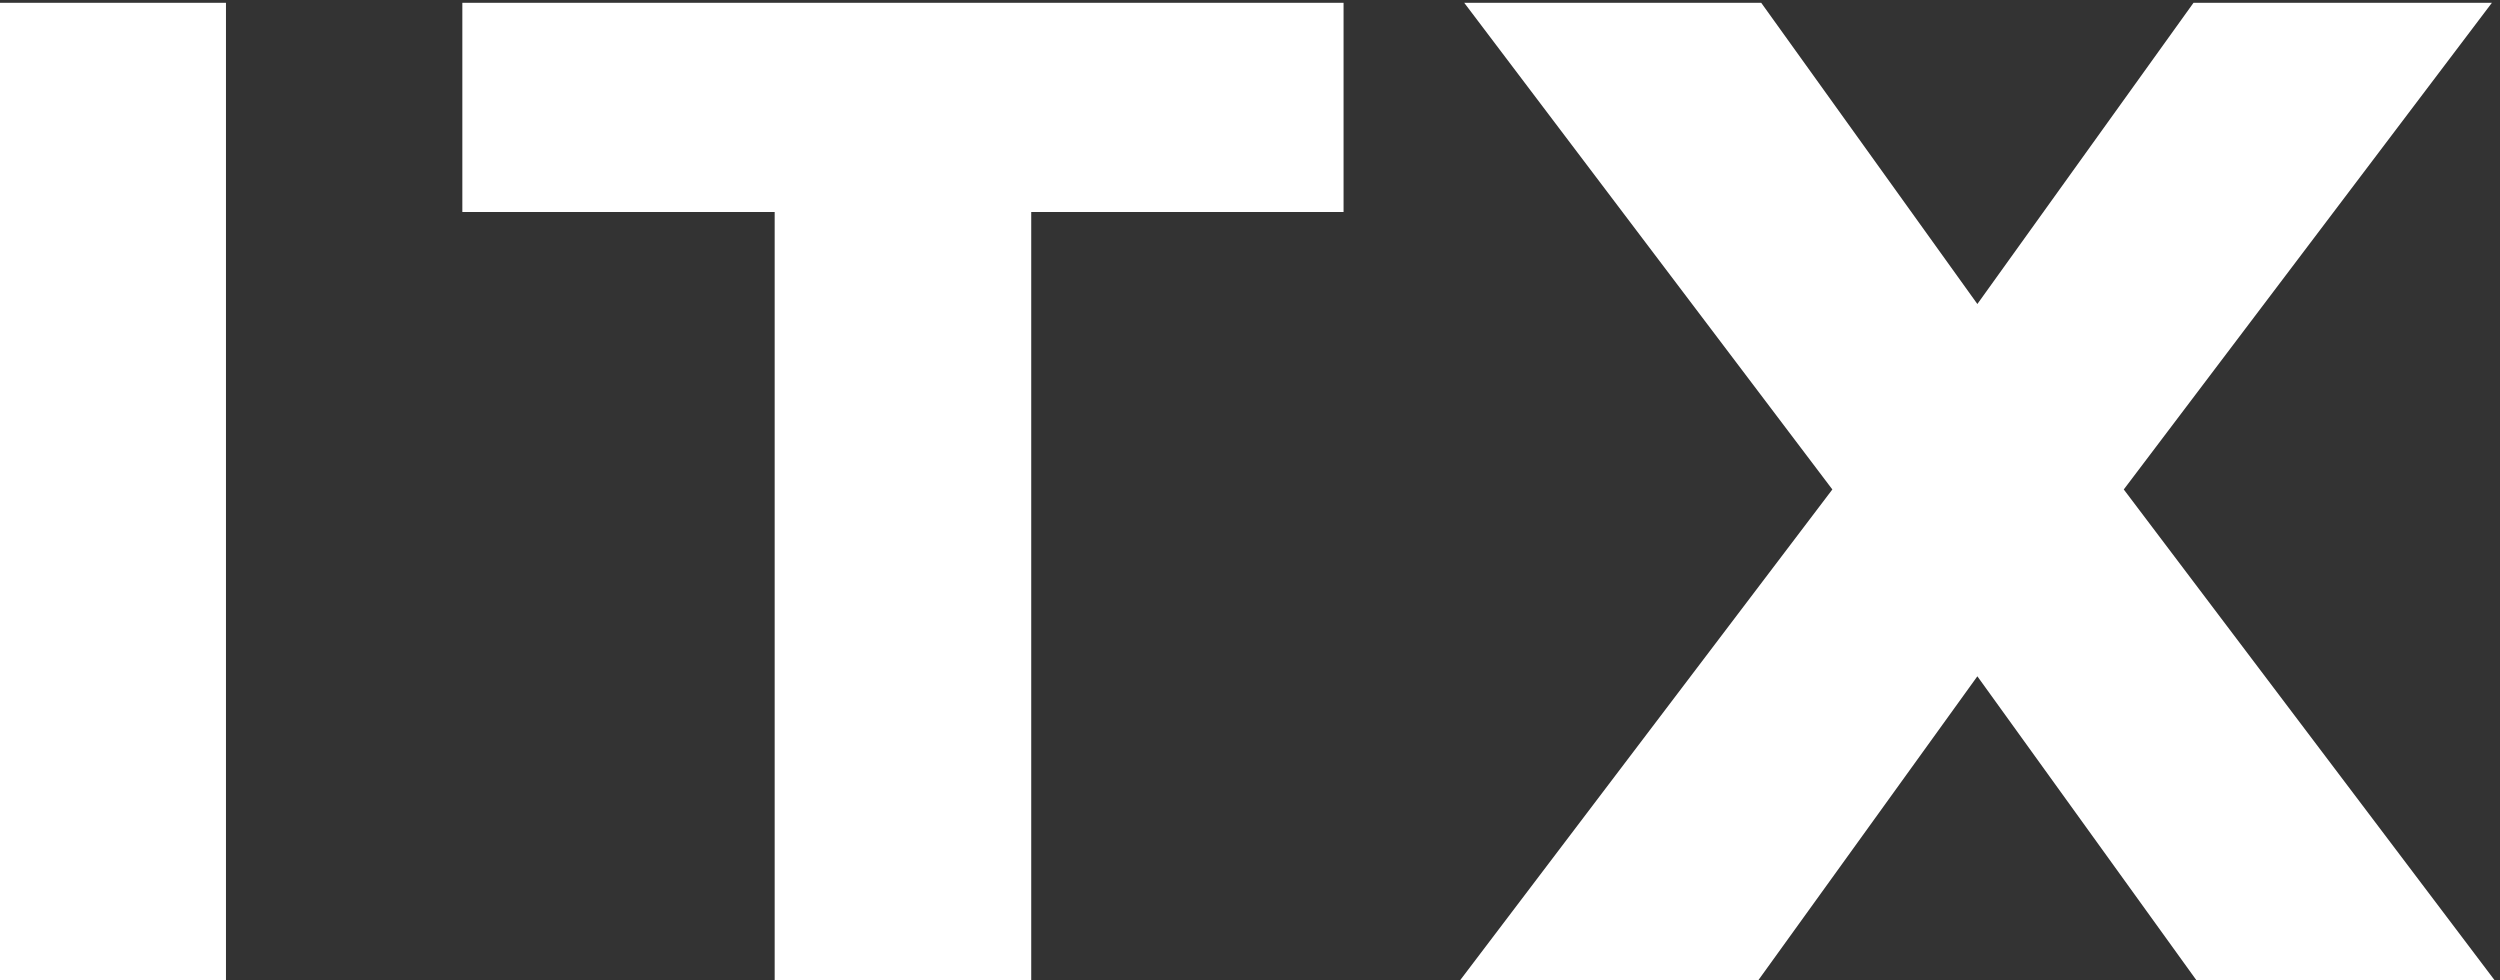 <svg width="459" height="180" viewBox="0 0 459 180" fill="none" xmlns="http://www.w3.org/2000/svg">
<rect x="0" y="0" width="459" height="180" fill="#333333" stroke="none"/>
<path d="M-5.616 181V0.52H41.488V181H-5.616ZM142.23 181V38.92H84.886V0.52H246.678V38.92H189.334V181H142.23ZM267.3 181L336.42 89.864L268.836 0.52H323.364L363.044 55.816L402.724 0.52H457.508L389.924 89.864L458.788 181H404.004L363.044 124.168L322.084 181H267.3Z" fill="white"/>
</svg>
